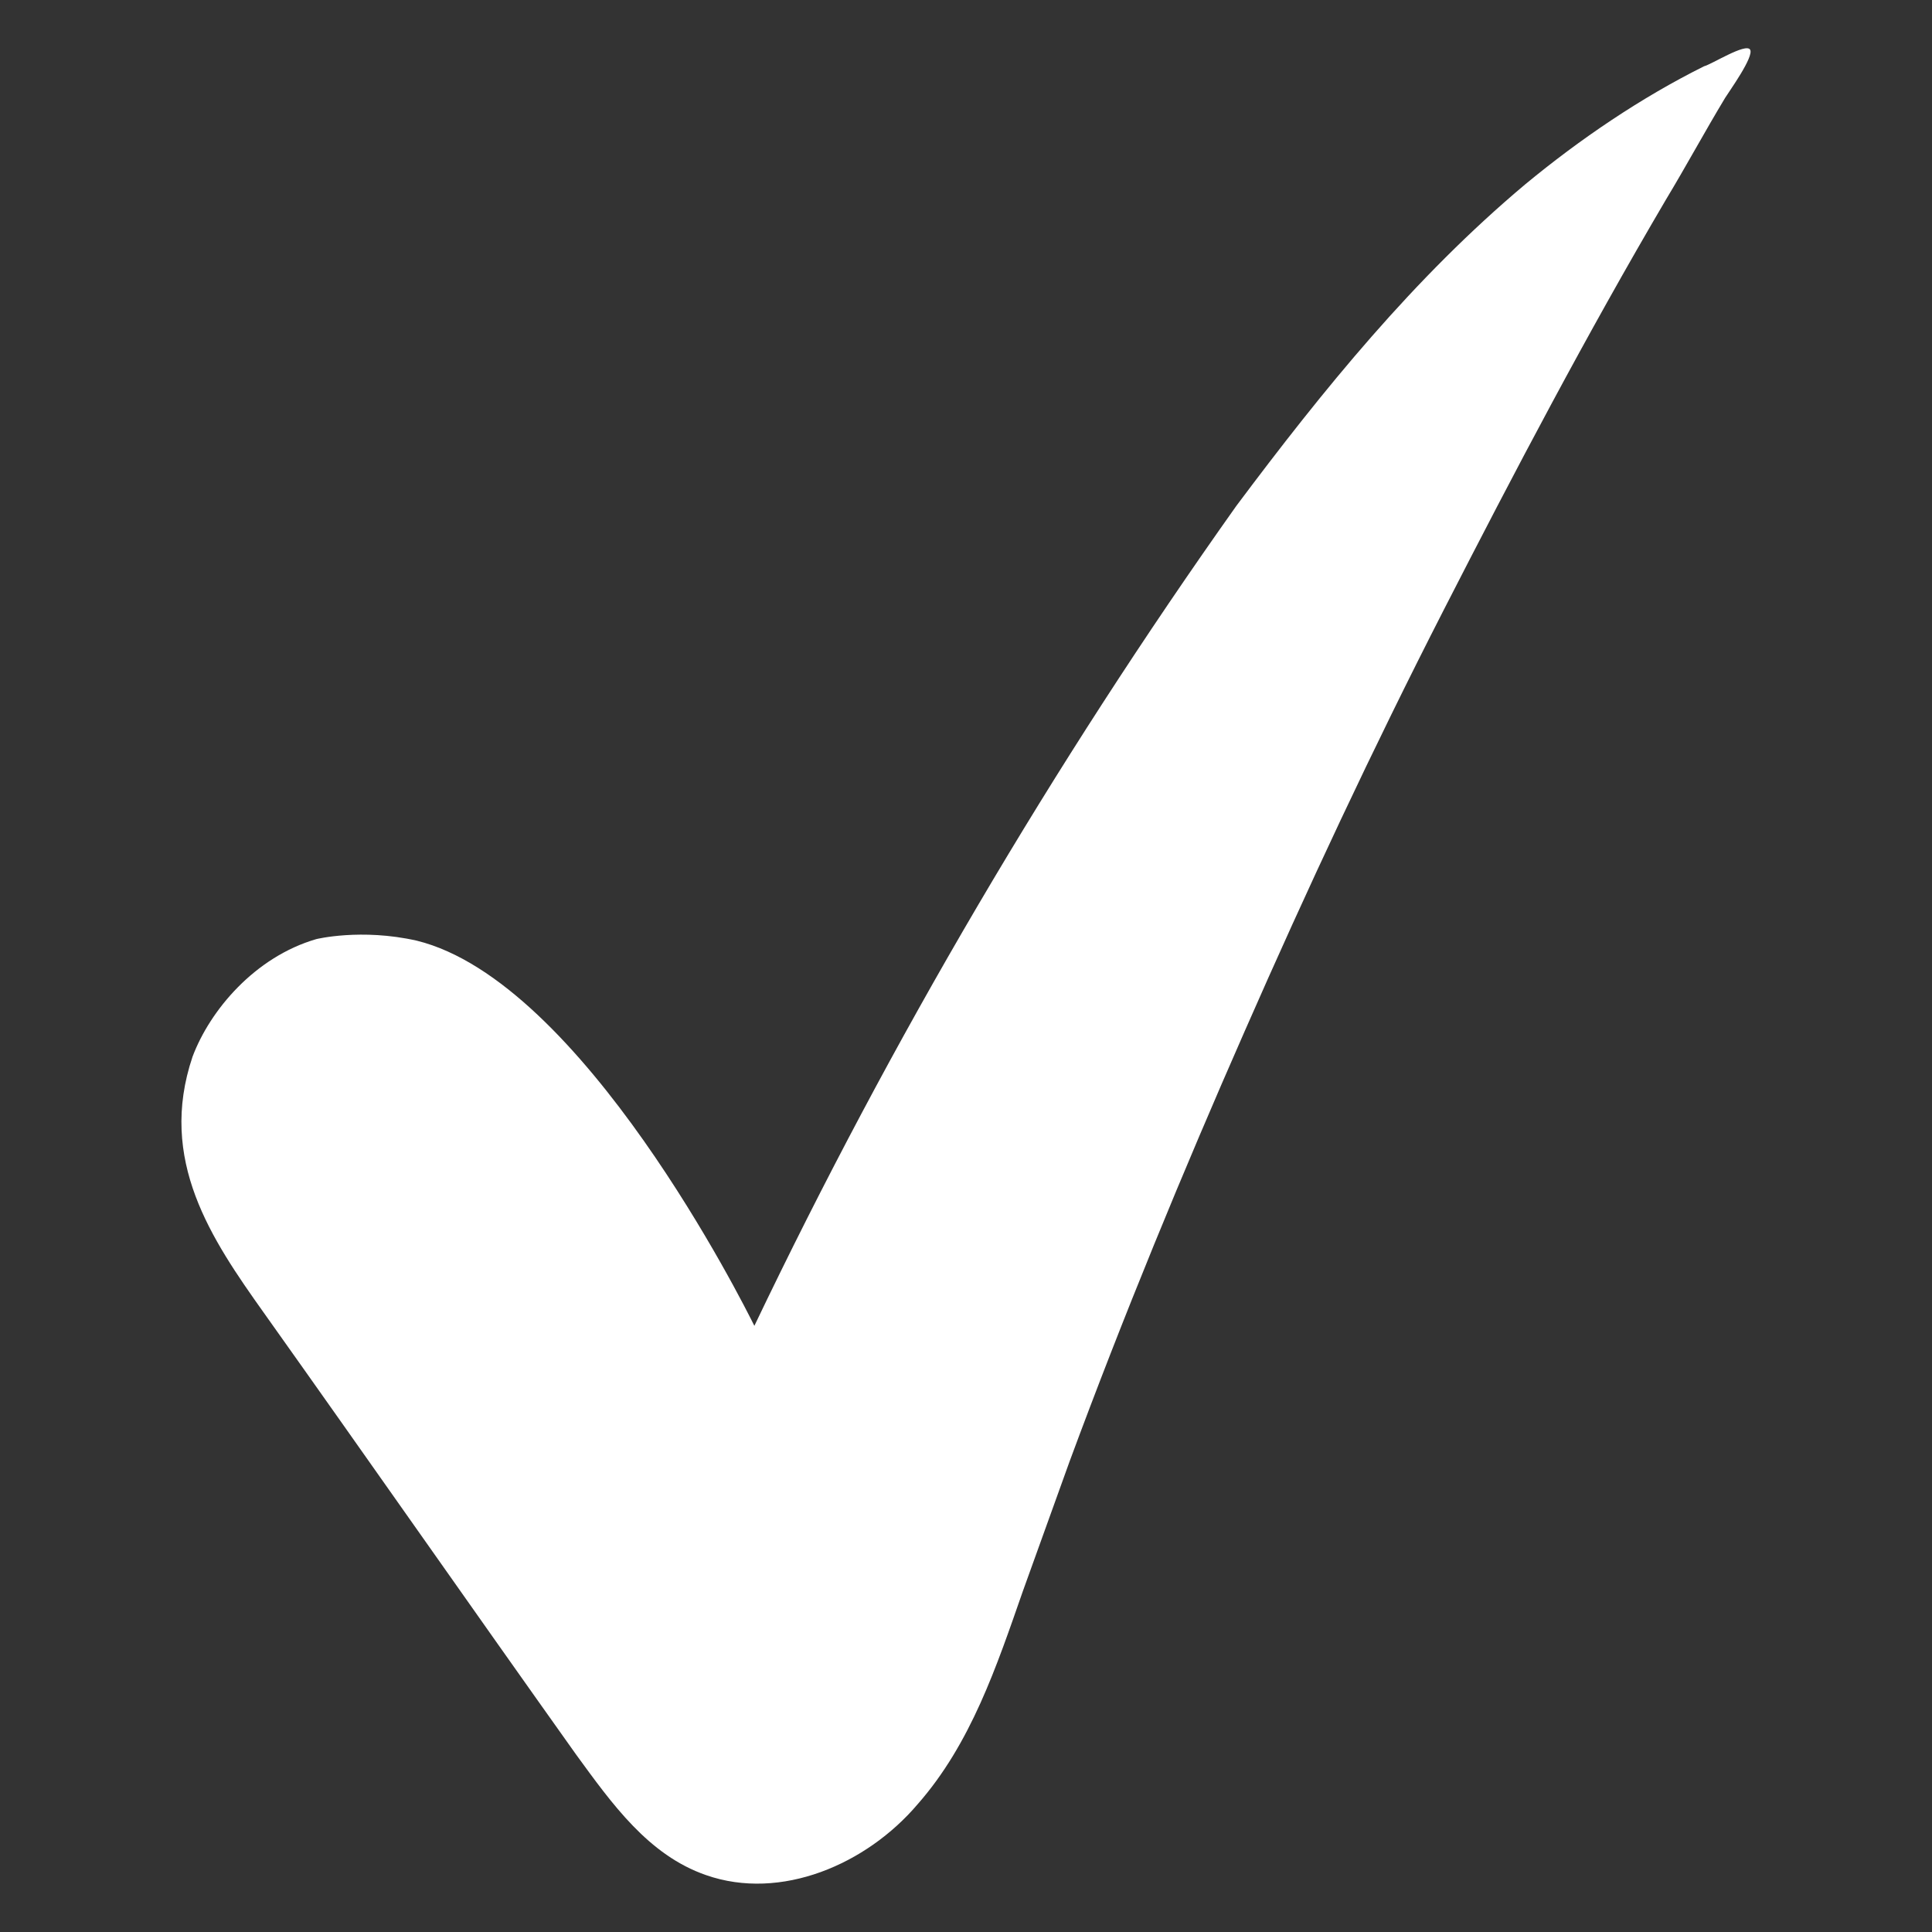 <svg width="24" height="24" viewBox="0 0 24 24" fill="none" xmlns="http://www.w3.org/2000/svg">
<rect x="0" y="0" width="24" height="24" fill="#333333" stroke="none"/>
<path d="M9.371 16.47C9.241 16.208 7.232 12.19 5.176 11.685C4.484 11.529 3.929 11.666 3.929 11.666C3.166 11.888 2.609 12.549 2.392 13.126C1.958 14.412 2.626 15.392 3.279 16.31C4.584 18.146 5.85 19.959 7.156 21.795C7.601 22.405 8.054 23.045 8.77 23.293C9.701 23.619 10.765 23.159 11.398 22.414C12.062 21.66 12.381 20.698 12.706 19.767C12.9 19.228 13.094 18.689 13.288 18.151C13.954 16.35 14.69 14.565 15.465 12.803C16.239 11.04 17.052 9.302 17.934 7.578C18.816 5.855 19.706 4.162 20.696 2.478C20.951 2.055 21.175 1.639 21.43 1.216C21.477 1.139 21.794 0.701 21.74 0.616C21.686 0.531 21.262 0.8 21.169 0.823C20.383 1.214 19.627 1.728 18.948 2.289C17.566 3.449 16.438 4.84 15.357 6.286C13.077 9.5 11.074 12.908 9.371 16.47Z" fill="white"/>
</svg>
